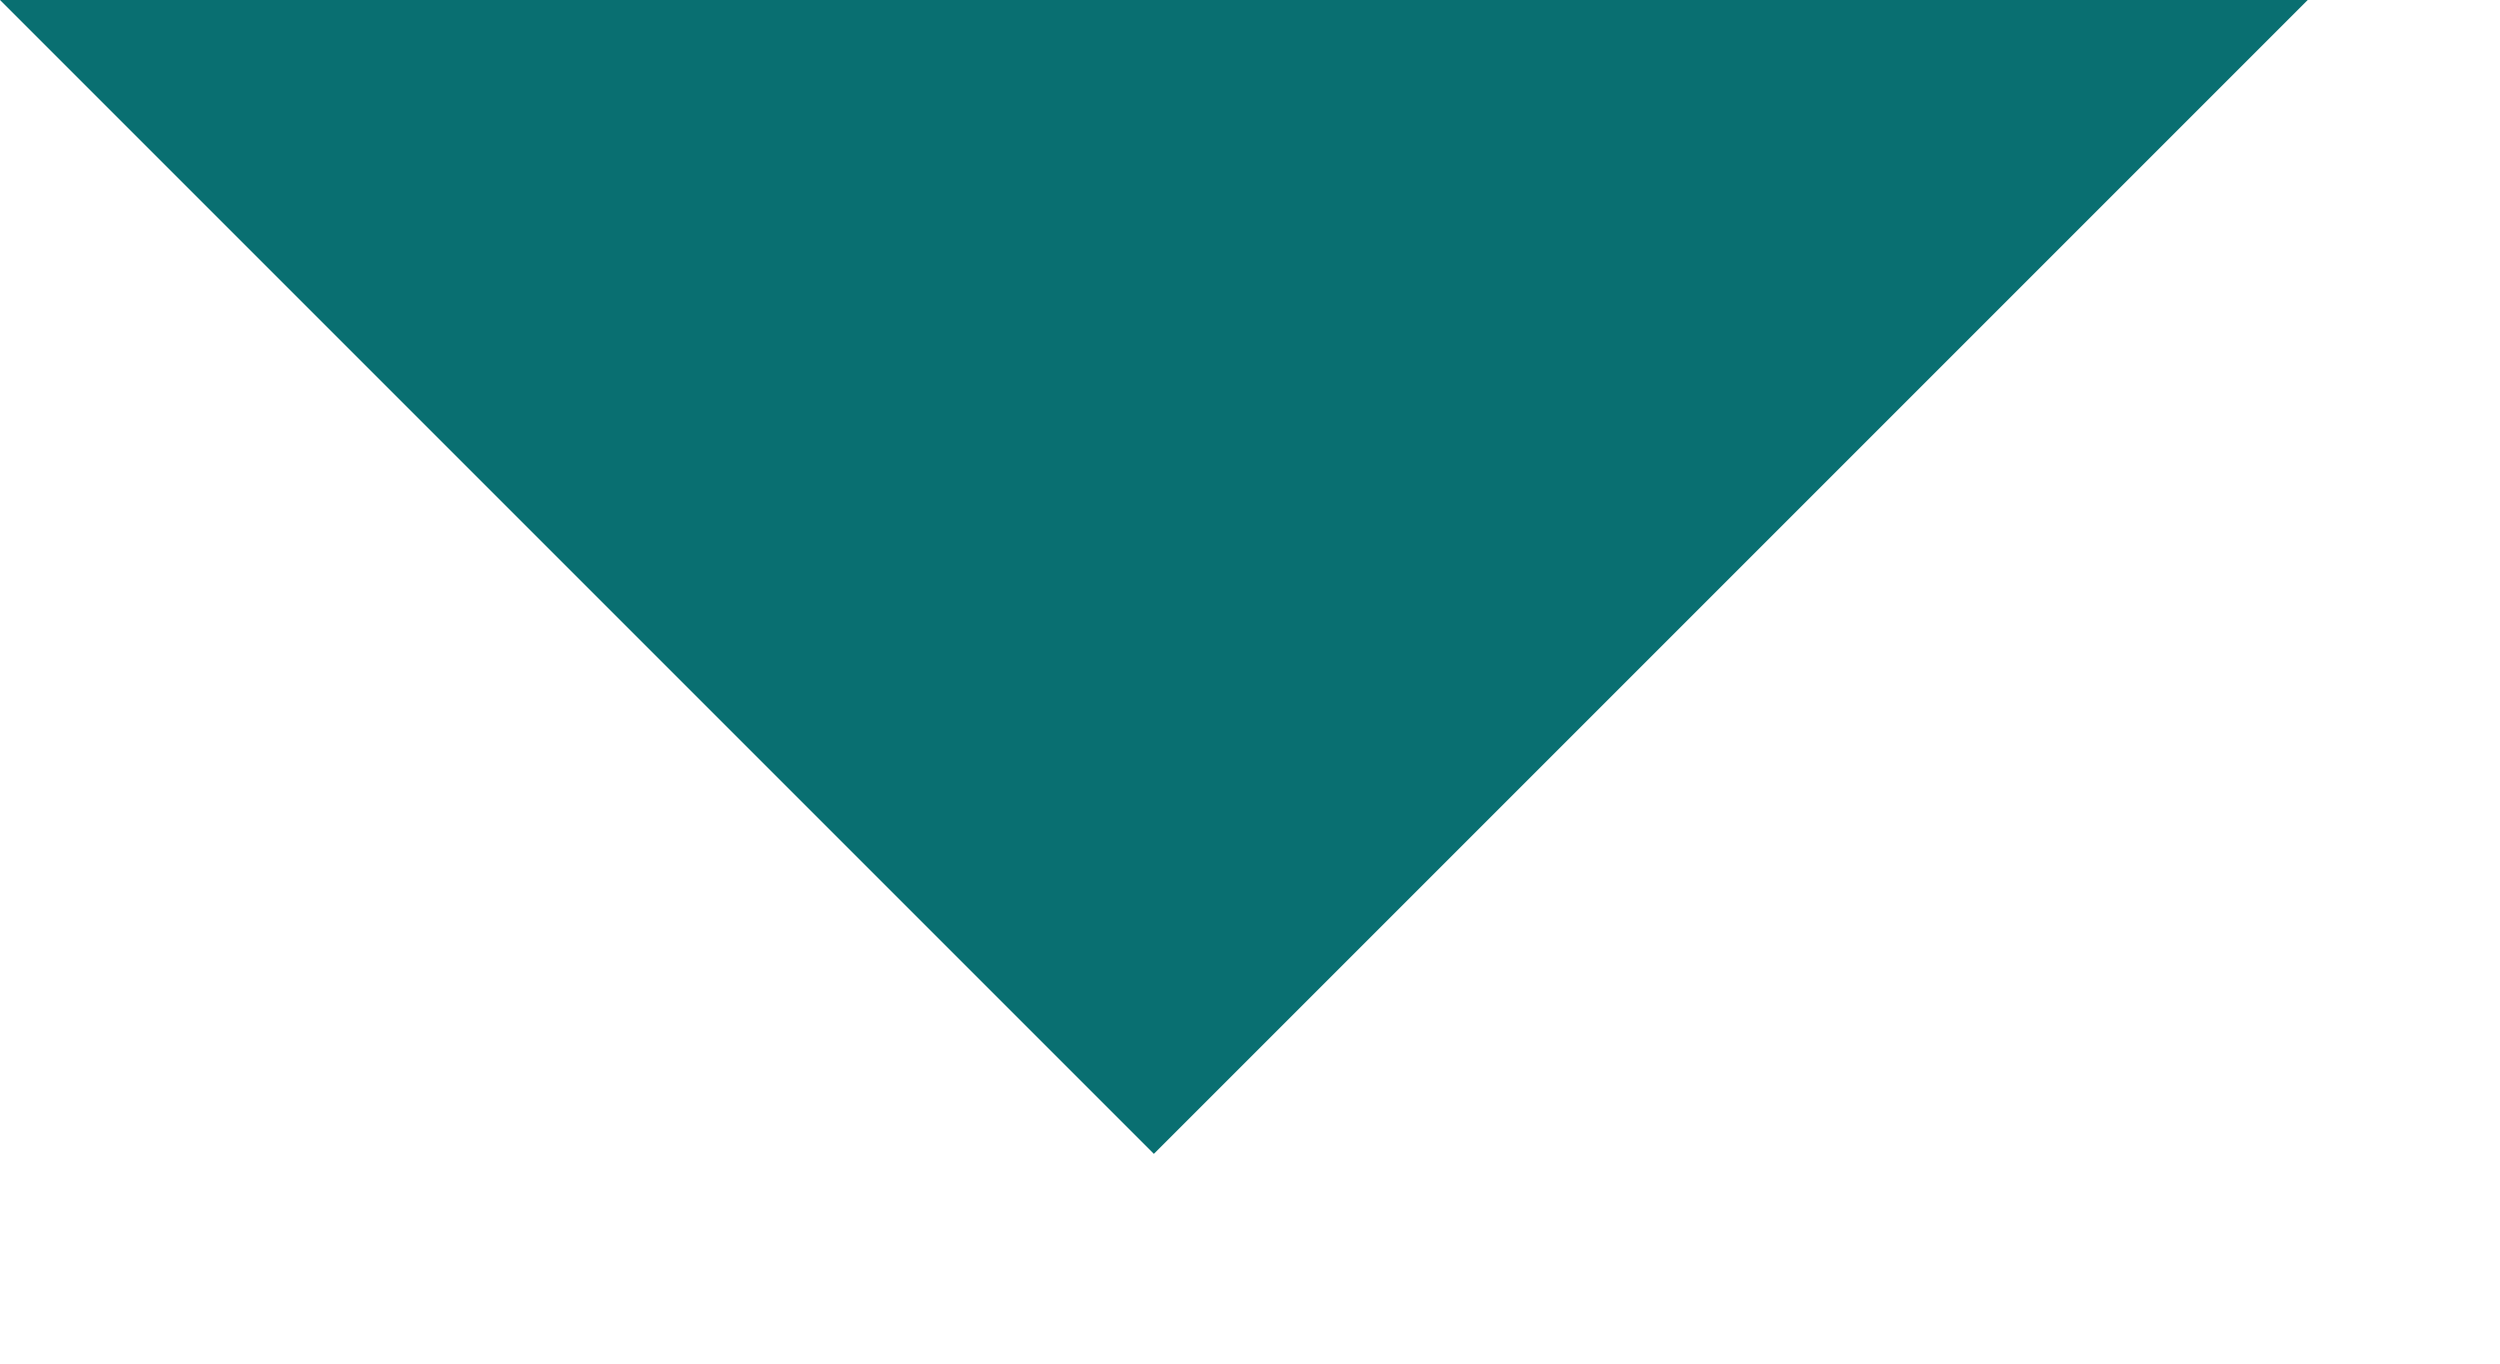 <?xml version="1.0" encoding="utf-8"?>
<svg xmlns="http://www.w3.org/2000/svg" fill="none" height="100%" overflow="visible" preserveAspectRatio="none" style="display: block;" viewBox="0 0 11 6" width="100%">
<path d="M5.077 5.077L0 0H10.154L5.077 5.077Z" fill="#096F71" id="icon"/>
</svg>